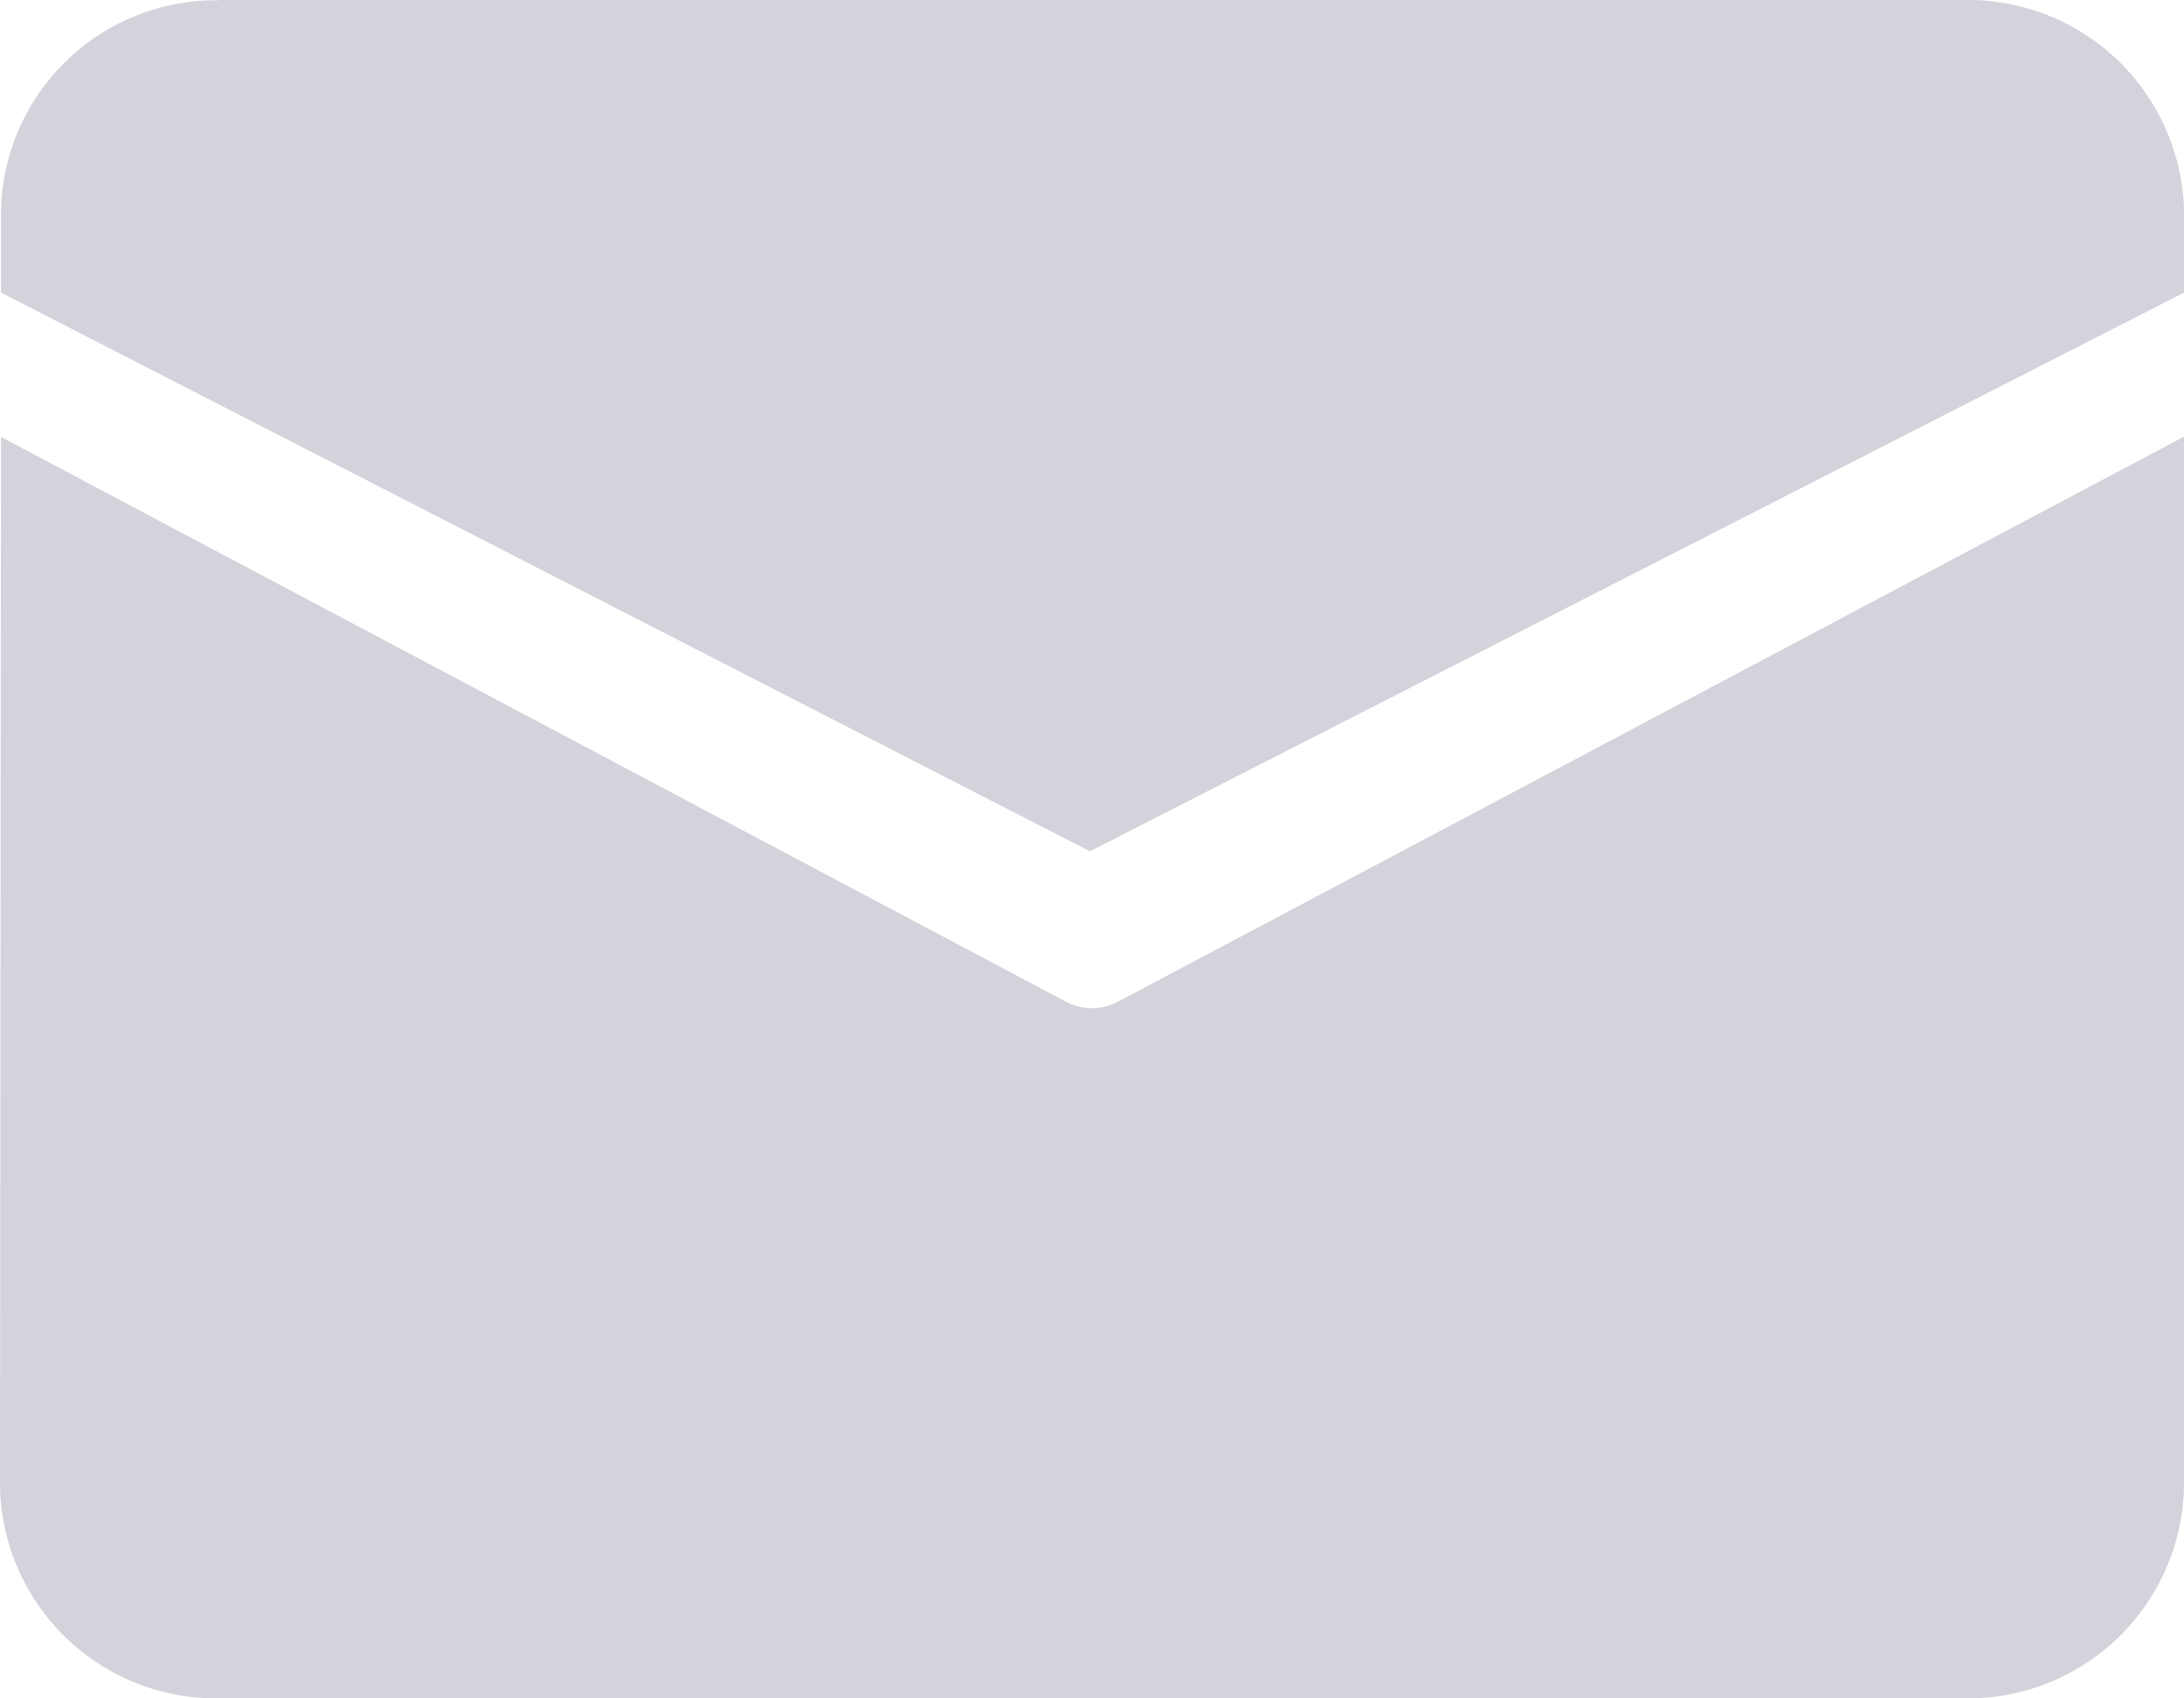 <svg xmlns="http://www.w3.org/2000/svg" width="21.559" height="16.764" viewBox="0 0 21.559 16.764"><defs><style>.a{fill:#d3d3db;}</style></defs><path class="a" d="M66.06,163.111H83.307a2.133,2.133,0,0,1,2.156,2.071V166l-10.8,5.516L63.914,166v-.81a2.122,2.122,0,0,1,2.146-2.076Zm-2.146,4.316-.01,10.352a2.133,2.133,0,0,0,2.156,2.1H83.307a2.133,2.133,0,0,0,2.156-2.1V167.422L74.941,173a.546.546,0,0,1-.516,0l-10.511-5.575Zm0,0" transform="translate(-63.904 -163.111)"/></svg>